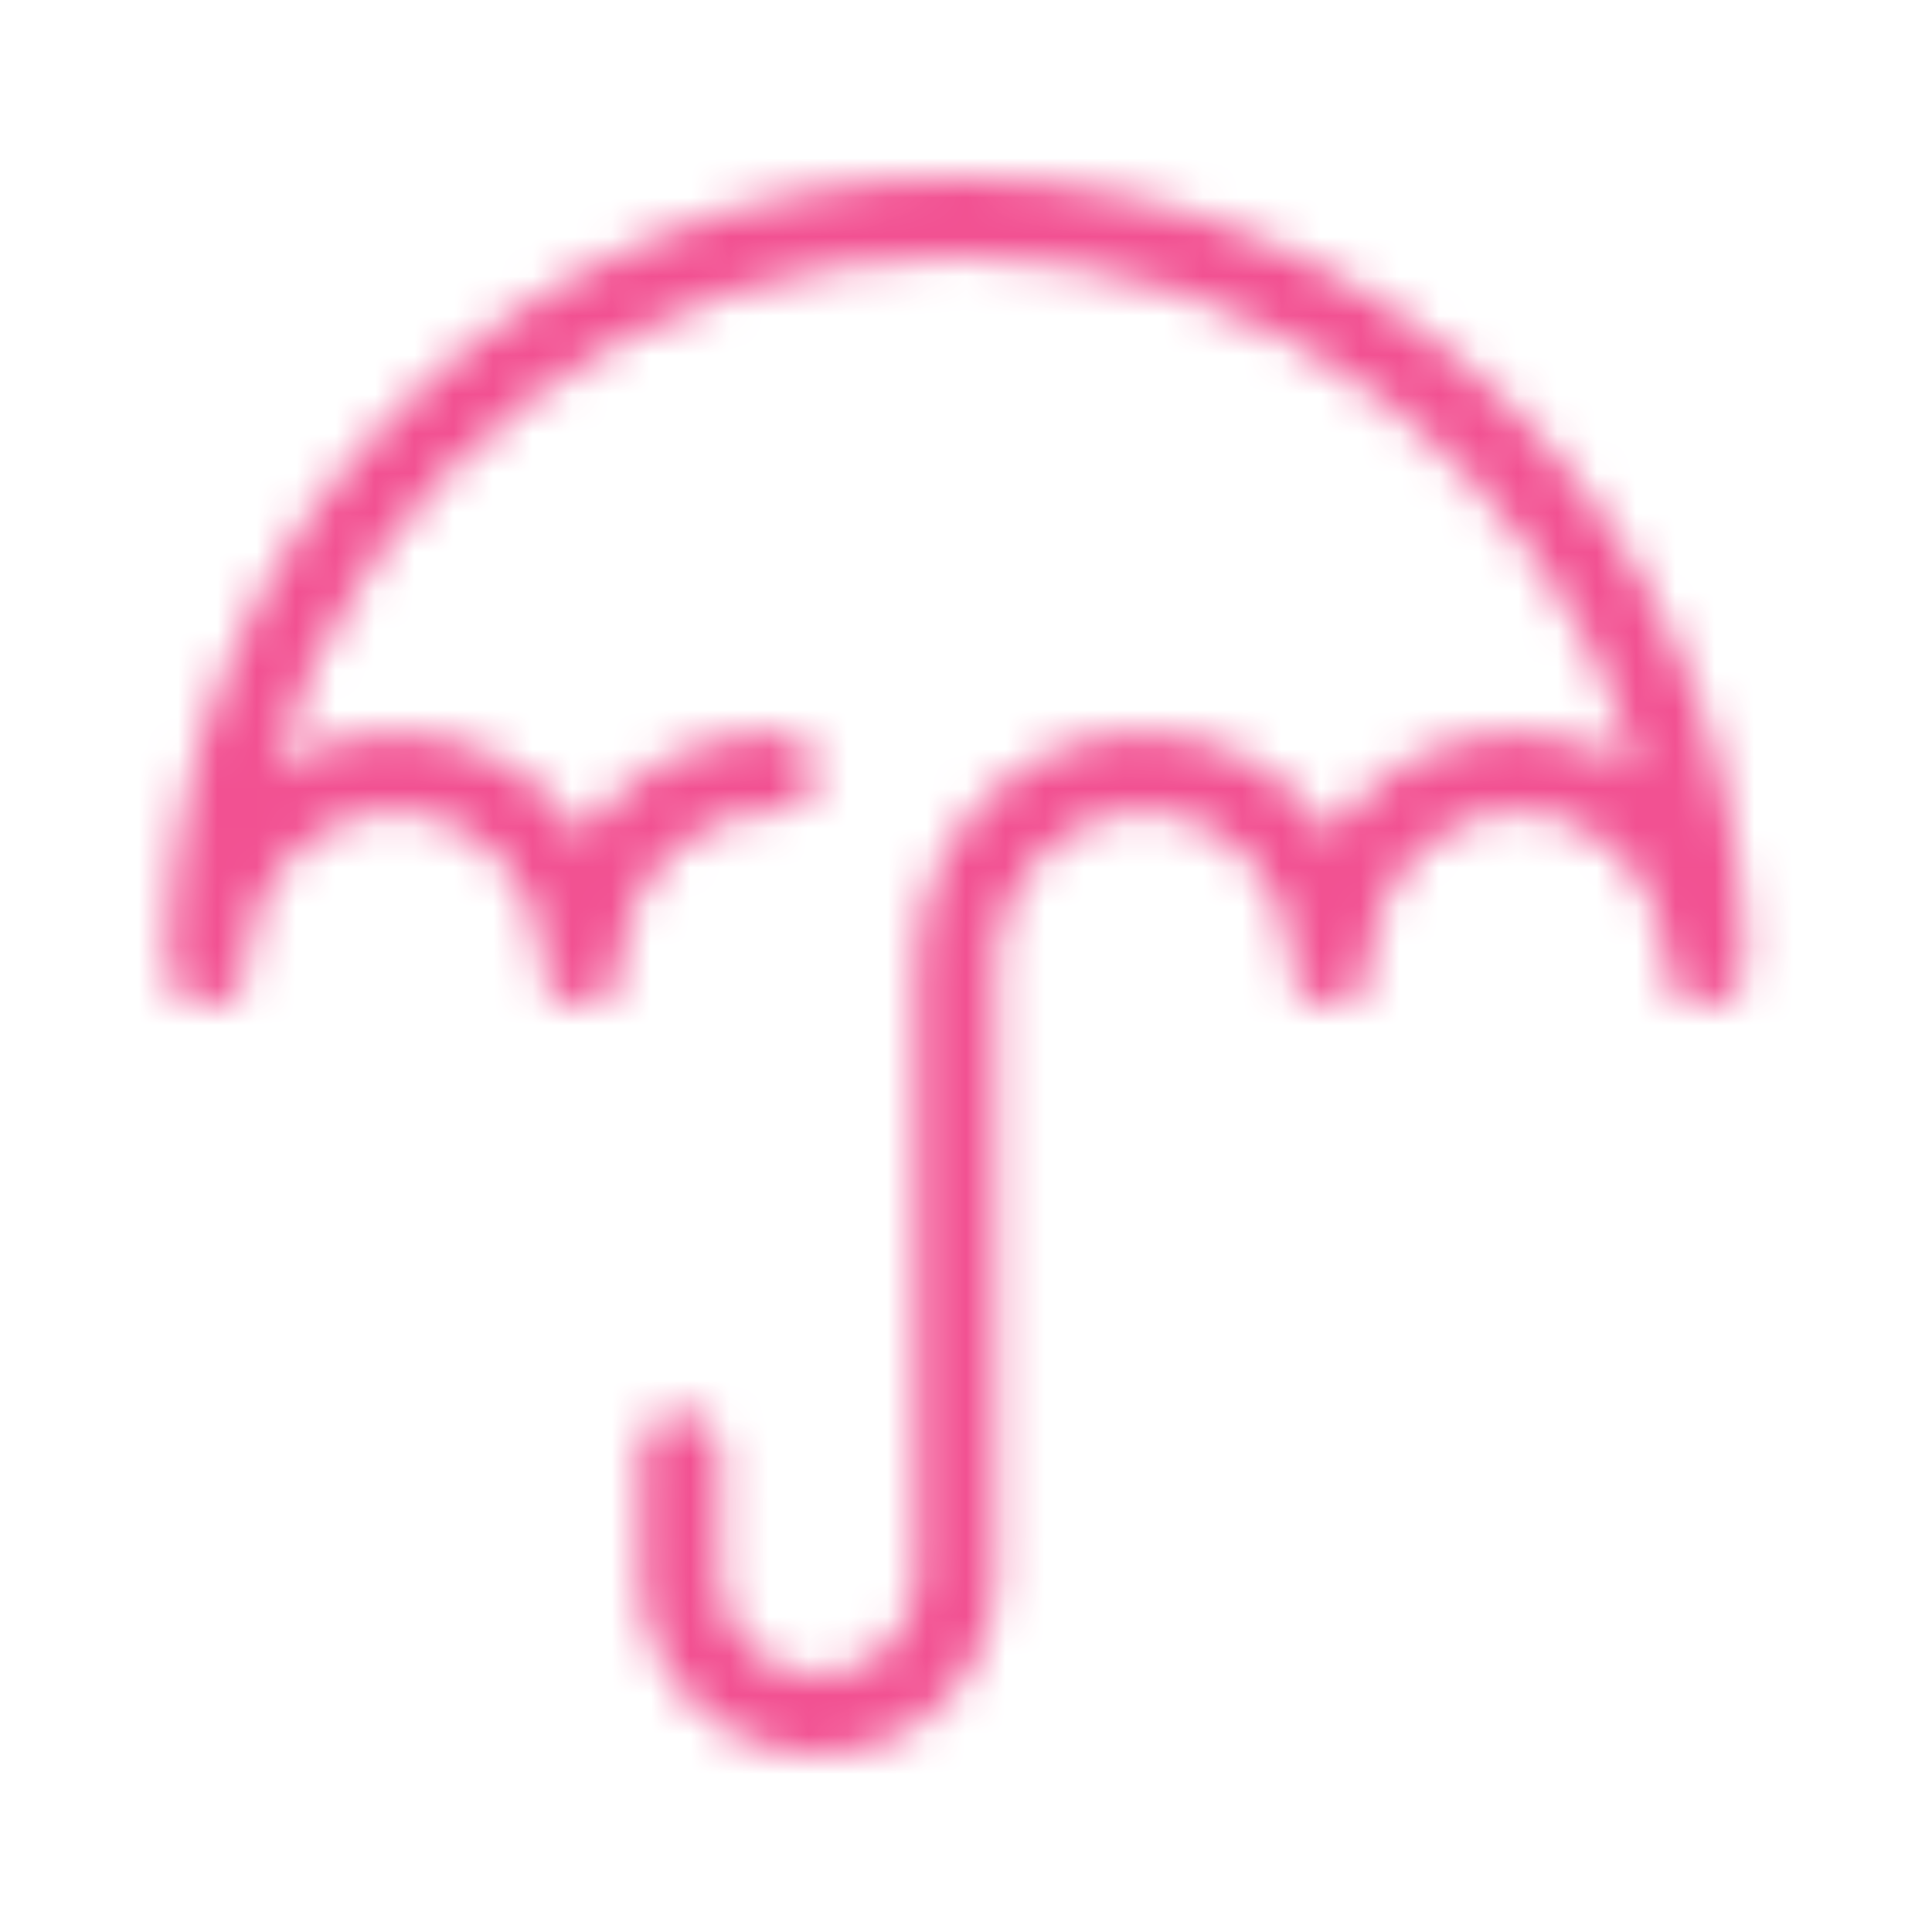 <?xml version="1.0" encoding="UTF-8"?> <svg xmlns="http://www.w3.org/2000/svg" width="48" height="48" viewBox="0 0 49 48" fill="none"><mask id="mask0_2977_1477" style="mask-type:alpha" maskUnits="userSpaceOnUse" x="4" y="4" width="41" height="40"><path d="M20.75 44C18.269 44 16.25 41.981 16.25 39.5V36.352C16.25 35.8 16.697 35.352 17.25 35.352C17.803 35.352 18.25 35.8 18.25 36.352V39.5C18.25 40.878 19.371 42 20.75 42C22.129 42 23.25 40.878 23.25 39.5V24C23.25 20.732 25.829 18.074 29 18.074C30.971 18.074 32.714 19.102 33.75 20.664C34.786 19.102 36.529 18.074 38.5 18.074C39.613 18.074 40.653 18.402 41.534 18.968C39.353 11.484 32.43 6 24.25 6C16.07 6 9.147 11.484 6.966 18.968C7.847 18.402 8.887 18.074 10 18.074C11.98 18.074 13.73 19.111 14.765 20.687C15.831 19.111 17.635 18.074 19.676 18.074C20.229 18.074 20.676 18.522 20.676 19.074C20.676 19.626 20.229 20.074 19.676 20.074C17.511 20.074 15.75 21.835 15.75 24C15.75 24.552 15.303 25 14.75 25C14.197 25 13.75 24.552 13.75 24C13.75 21.835 12.067 20.074 10 20.074C7.933 20.074 6.25 21.835 6.25 24C6.25 24.552 5.803 25 5.25 25C4.697 25 4.25 24.552 4.25 24C4.25 12.972 13.222 4 24.25 4C35.278 4 44.25 12.972 44.25 24C44.25 24.552 43.803 25 43.25 25C42.697 25 42.25 24.552 42.25 24C42.25 21.835 40.567 20.074 38.5 20.074C36.433 20.074 34.75 21.835 34.75 24C34.75 24.552 34.303 25 33.75 25C33.197 25 32.75 24.552 32.75 24C32.75 21.835 31.067 20.074 29 20.074C26.933 20.074 25.25 21.835 25.25 24V39.5C25.25 41.981 23.231 44 20.75 44Z" fill="white"></path></mask><g mask="url(#mask0_2977_1477)"><path d="M48.25 0H0.25V48H48.25V0Z" fill="#F25192"></path></g></svg> 